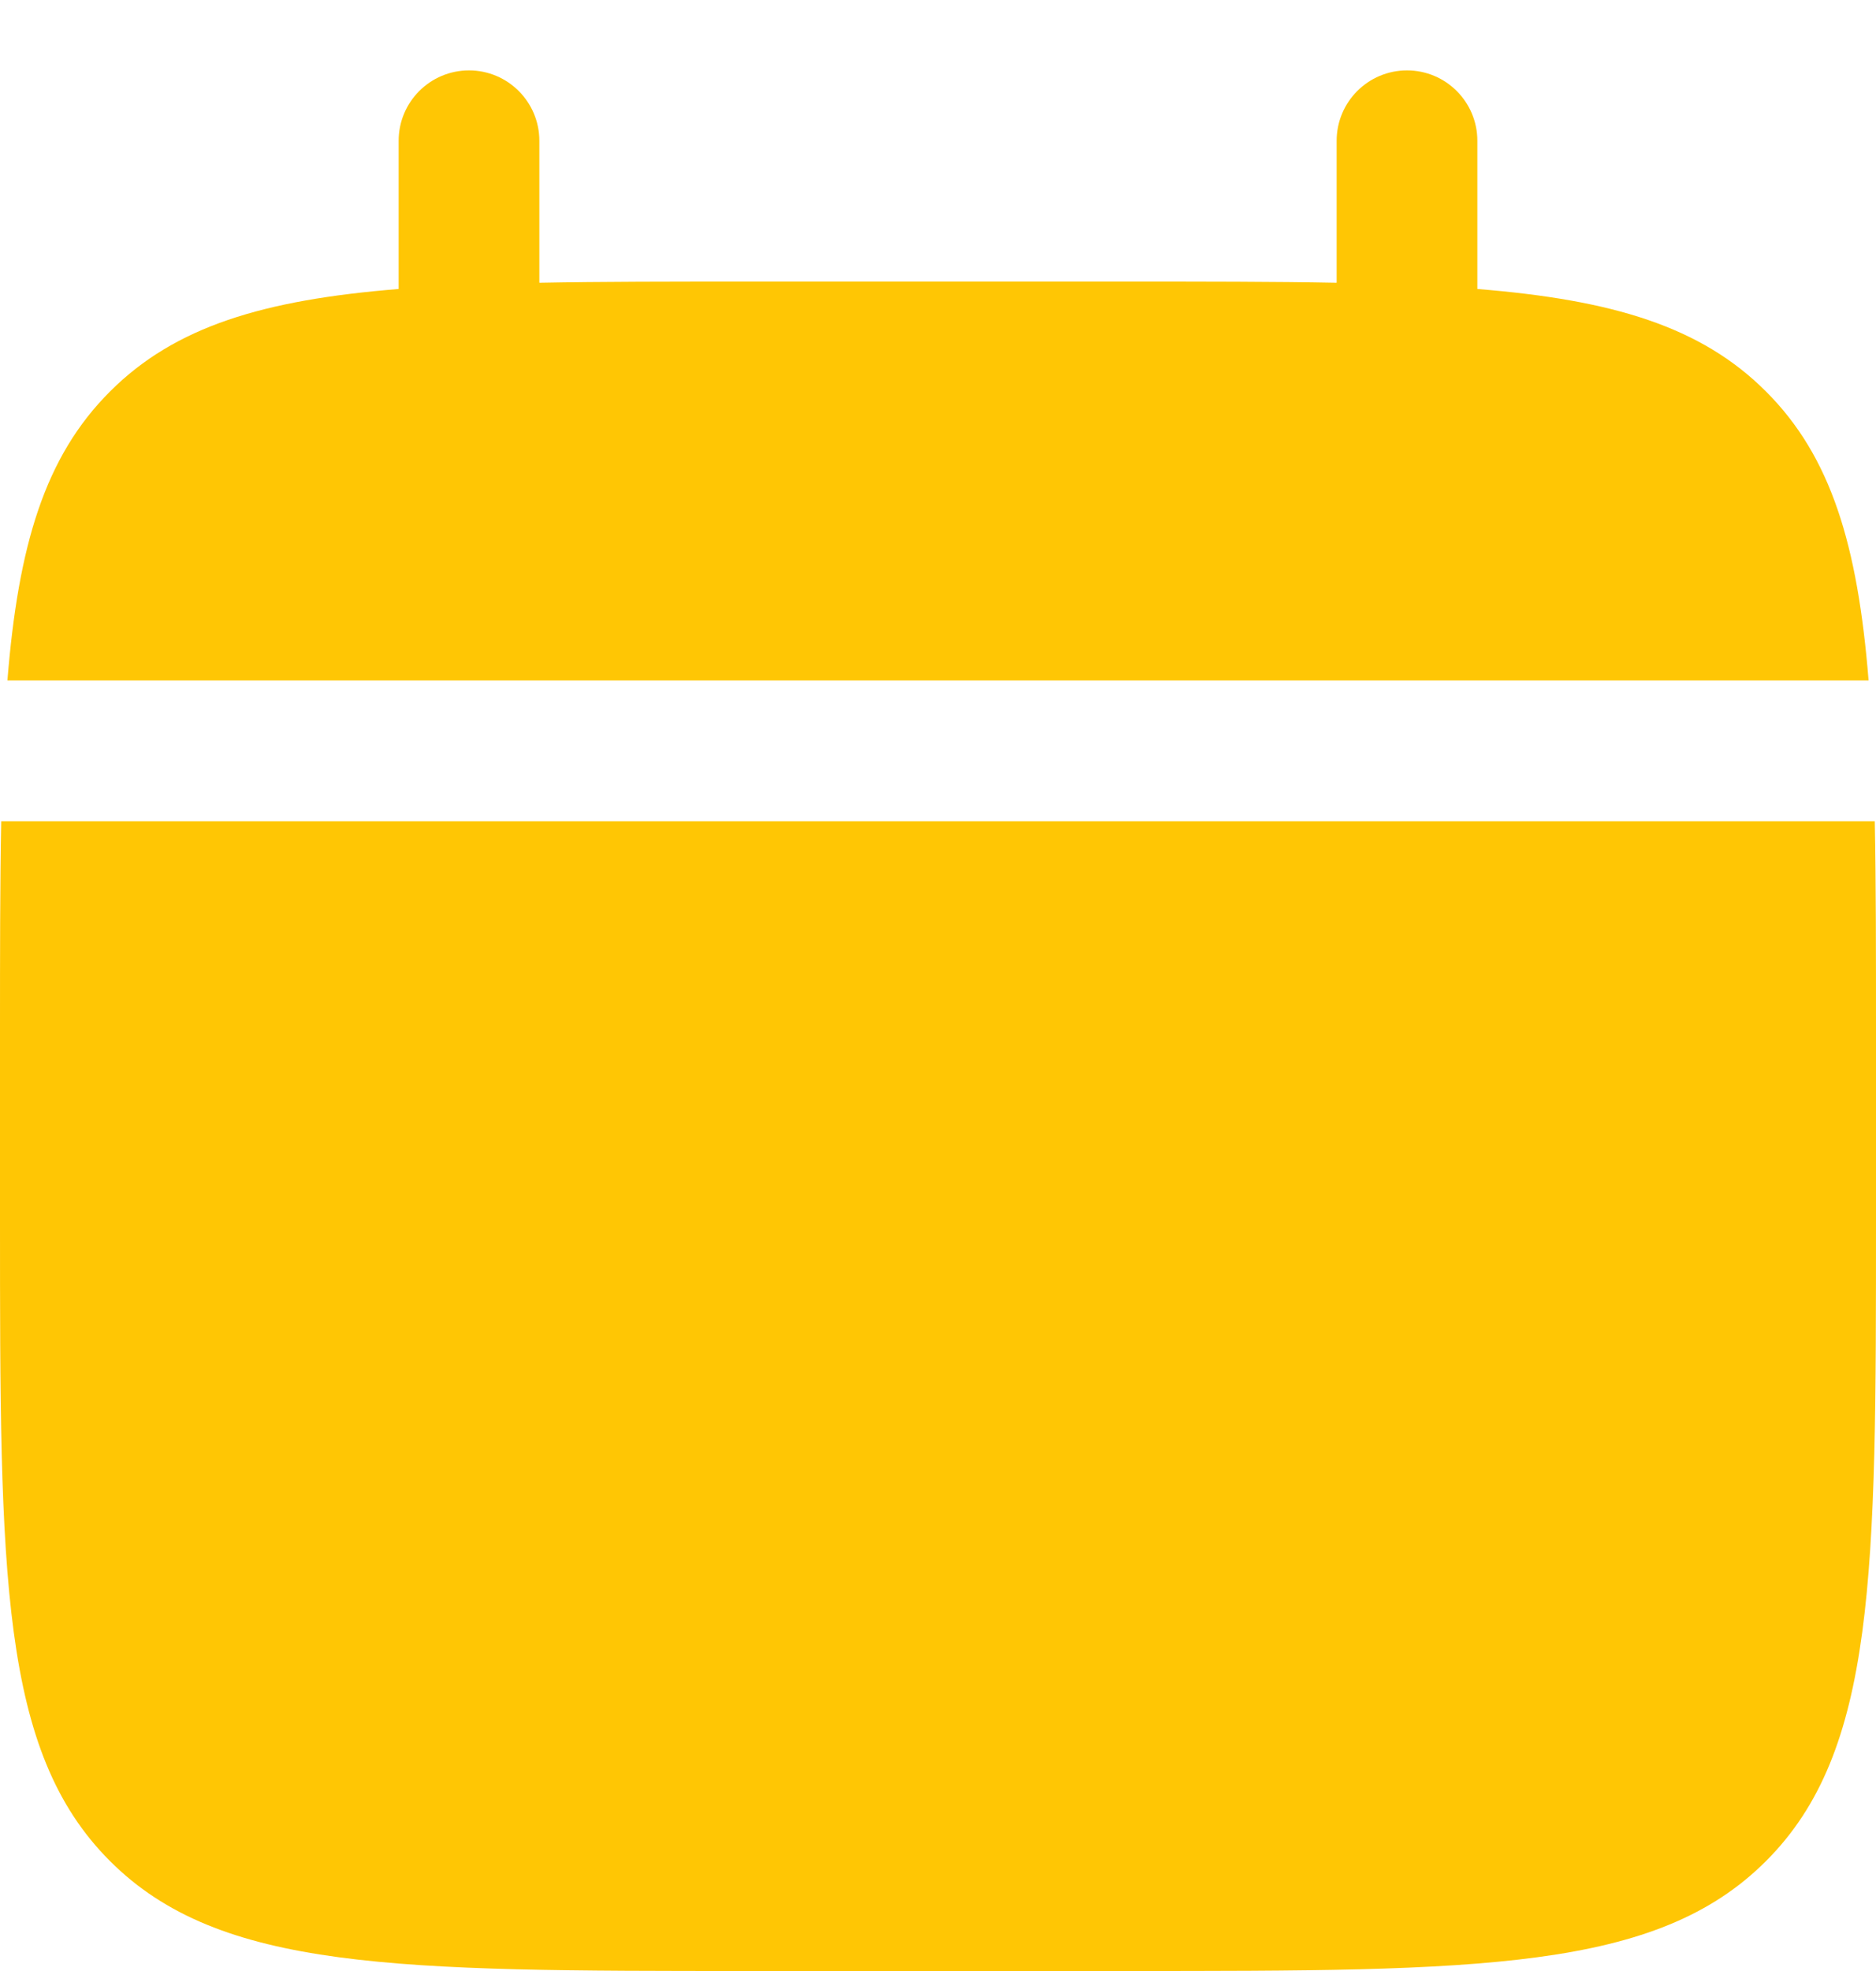 <?xml version="1.0" encoding="UTF-8"?> <svg xmlns="http://www.w3.org/2000/svg" width="20" height="21" viewBox="0 0 20 21" fill="none"><path d="M20 13V11C20 10.161 20 9.415 19.987 8.75H0.013C0 9.415 0 10.161 0 11V13C0 16.771 0 18.657 1.172 19.828C2.343 21 4.229 21 8 21H12C15.771 21 17.657 21 18.828 19.828C20 18.657 20 16.771 20 13Z" fill="#FFC604"></path><path d="M5.75 1.5C5.75 1.086 5.414 0.75 5 0.75C4.586 0.75 4.25 1.086 4.25 1.5V3.079C2.811 3.195 1.866 3.477 1.172 4.172C0.477 4.866 0.195 5.811 0.079 7.25H19.921C19.805 5.811 19.523 4.866 18.828 4.172C18.134 3.477 17.189 3.195 15.75 3.079V1.5C15.75 1.086 15.414 0.75 15 0.75C14.586 0.75 14.25 1.086 14.25 1.5V3.013C13.585 3 12.839 3 12 3H8C7.161 3 6.415 3 5.75 3.013V1.5Z" fill="#FFC604"></path></svg> 